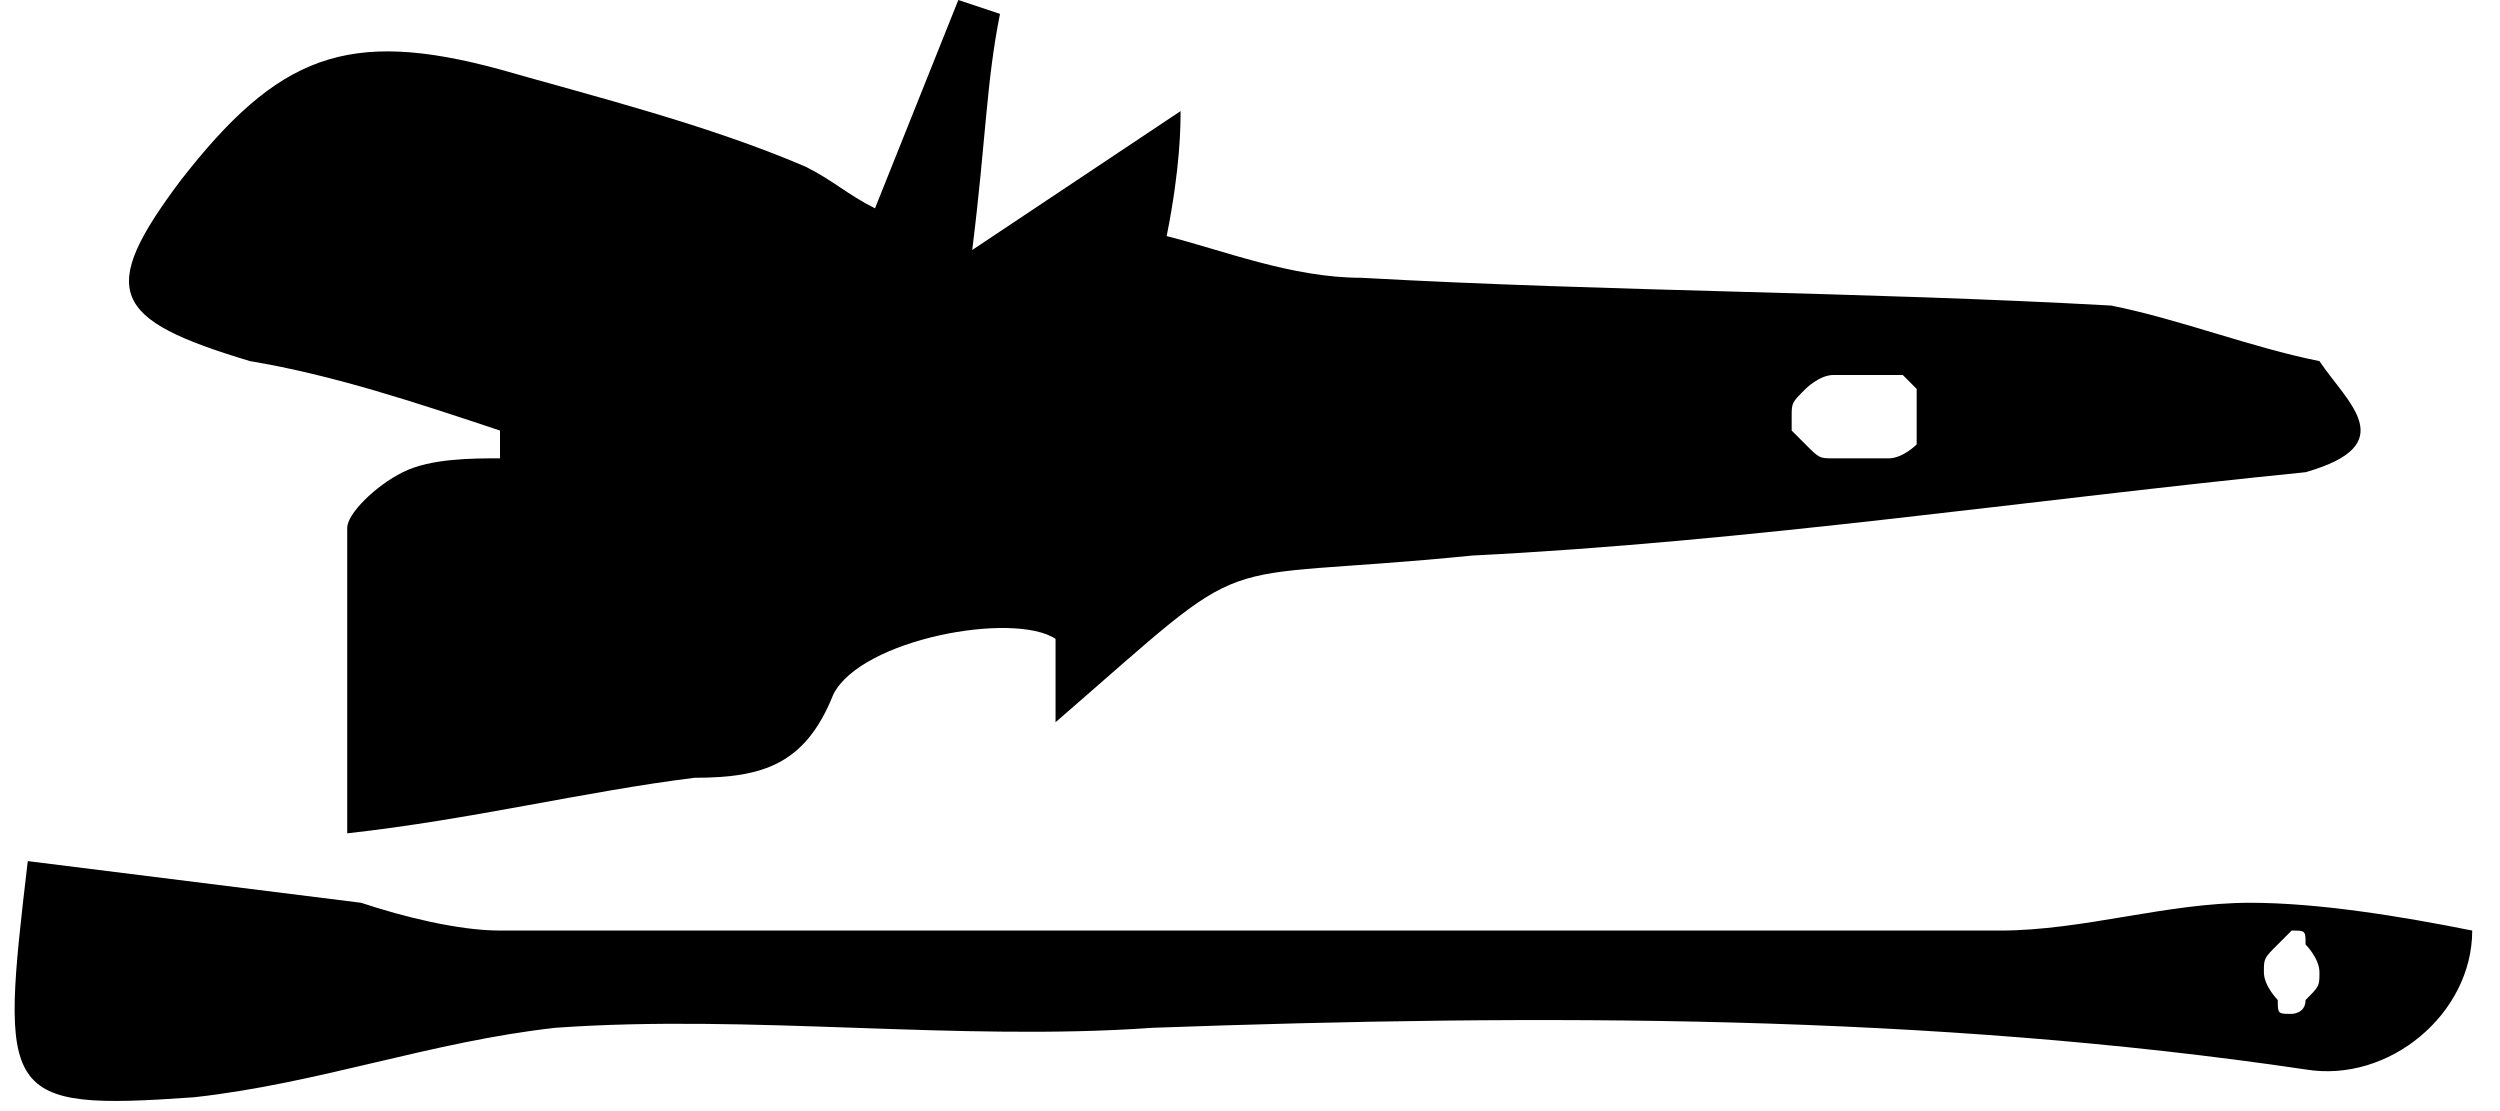 <?xml version="1.0" encoding="utf-8"?>
<!-- Generator: Adobe Illustrator 24.3.0, SVG Export Plug-In . SVG Version: 6.00 Build 0)  -->
<svg version="1.1" id="Слой_1" xmlns="http://www.w3.org/2000/svg" xmlns:xlink="http://www.w3.org/1999/xlink" x="0px" y="0px"
	 viewBox="0 0 18 8" style="enable-background:new 0 0 18 8;" xml:space="preserve">
<path d="M16.7,2.6c-0.5-0.1-1-0.3-1.5-0.4C13.4,2.1,11.6,2.1,9.8,2c-0.5,0-1-0.2-1.4-0.3c0.1-0.5,0.1-0.8,0.1-0.9L7,1.8
	C7.1,1,7.1,0.6,7.2,0.1L6.9,0L6.3,1.5C6.1,1.4,6,1.3,5.8,1.2C5.1,0.9,4.3,0.7,3.6,0.5C2.5,0.2,2,0.4,1.3,1.3c-0.6,0.8-0.5,1,0.5,1.3
	C2.4,2.7,3,2.9,3.6,3.1c0,0.1,0,0.2,0,0.2c-0.2,0-0.5,0-0.7,0.1C2.7,3.5,2.5,3.7,2.5,3.8c0,0.7,0,1.4,0,2.2c0.9-0.1,1.7-0.3,2.5-0.4
	C5.5,5.6,5.8,5.5,6,5c0.2-0.4,1.3-0.6,1.6-0.4v0.6c1.5-1.3,1-1,3-1.2c2-0.1,4-0.4,6-0.6C17.3,3.2,16.9,2.9,16.7,2.6z M13.8,3.2
	c0,0-0.1,0.1-0.2,0.1c-0.1,0-0.3,0-0.4,0c-0.1,0-0.1,0-0.2-0.1c0,0,0,0-0.1-0.1c0,0,0-0.1,0-0.1c0-0.1,0-0.1,0.1-0.2
	c0,0,0.1-0.1,0.2-0.1c0.1,0,0.3,0,0.4,0c0,0,0.1,0,0.1,0l0,0c0,0,0,0,0.1,0.1c0,0,0,0.1,0,0.1C13.8,3.1,13.8,3.1,13.8,3.2
	C13.8,3.2,13.8,3.2,13.8,3.2z"/>
<path d="M16.2,6.5c-0.6,0-1.2,0.2-1.8,0.2c-1.6,0-3.2,0-4.8,0c-2,0-4,0-6,0c-0.3,0-0.7-0.1-1-0.2L0.2,6.2C0,7.9,0,8,1.4,7.9
	C2.3,7.8,3.1,7.5,4,7.4c1.4-0.1,2.9,0.1,4.3,0c2.8-0.1,5.6-0.1,8.3,0.3c0.6,0.1,1.2-0.4,1.2-1C17.3,6.6,16.7,6.5,16.2,6.5z
	 M16.5,7.3c-0.1,0-0.1,0-0.1-0.1c0,0-0.1-0.1-0.1-0.2c0-0.1,0-0.1,0.1-0.2c0,0,0.1-0.1,0.1-0.1c0.1,0,0.1,0,0.1,0.1
	c0,0,0.1,0.1,0.1,0.2c0,0.1,0,0.1-0.1,0.2C16.6,7.3,16.5,7.3,16.5,7.3L16.5,7.3z"/>
</svg>
